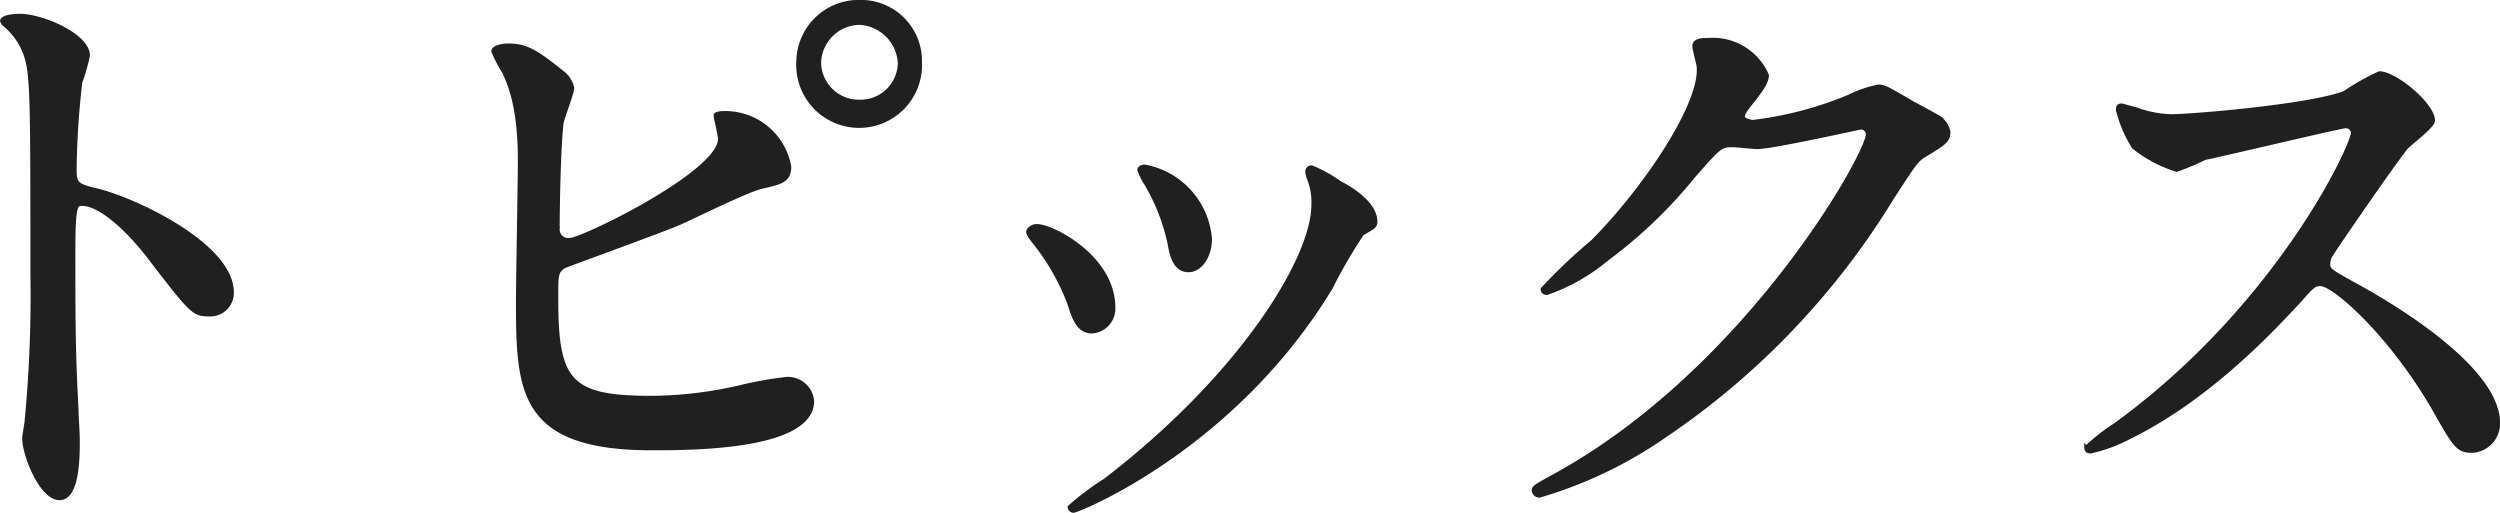 <svg xmlns="http://www.w3.org/2000/svg" viewBox="0 0 158.37 32.49"><defs><style>.cls-1{isolation:isolate;}.cls-2{fill:#202020;stroke:#202020;stroke-miterlimit:10;stroke-width:0.25px;}</style></defs><title>top_title_topix</title><g id="レイヤー_2" data-name="レイヤー 2"><g id="text"><g id="トピックス" class="cls-1"><g class="cls-1"><path class="cls-2" d="M1.25,1C2.69,1,5.57,2.25,5.57,3.52A11.59,11.59,0,0,1,5.09,5.2a51.88,51.88,0,0,0-.36,5.56c0,.88.16,1,1.32,1.28,2.44.56,8.64,3.48,8.64,6.48a1.37,1.37,0,0,1-1.44,1.4c-1,0-1.12-.16-3.8-3.64-1.12-1.48-3-3.36-4.24-3.36-.4,0-.56,0-.56,3,0,4.24,0,6.36.2,10,0,.44.08,1.44.08,2,0,1,0,3.64-1.16,3.64S1.53,28.8,1.53,27.76c0-.16.16-1,.16-1.16a82.79,82.79,0,0,0,.36-9.28c0-11.44,0-12.72-.48-14A4.37,4.37,0,0,0,.21,1.49L.13,1.33C.17,1,1.21,1,1.25,1Z"/><path class="cls-2" d="M35.57,4.56a1.66,1.66,0,0,1,.68,1c0,.36-.64,1.92-.68,2.28-.16,1.4-.24,5-.24,6.64a.67.67,0,0,0,.76.72c.8,0,9.52-4.24,9.52-6.4,0-.24-.28-1.36-.28-1.48s.28-.16.56-.16A4.12,4.12,0,0,1,50,10.56c0,.92-.6,1-1.76,1.28-.92.2-4.52,2-5.28,2.32-1.12.48-7,2.6-7.24,2.72-.48.32-.48.52-.48,2,0,5.24.76,6.32,6,6.32a25.47,25.47,0,0,0,5.84-.72A23.5,23.5,0,0,1,49.85,24a1.55,1.55,0,0,1,1.6,1.4c0,3-7.68,3-10.16,3-8.28,0-8.48-3.56-8.48-9.24,0-1.44.12-7.72.12-9,0-3.28-.6-4.76-1-5.6a8.57,8.57,0,0,1-.68-1.31c0-.25.56-.37.92-.37C33.25,2.88,33.85,3.17,35.57,4.56Zm22.71-.64a3.86,3.86,0,1,1-7.71,0A3.83,3.83,0,0,1,54.49.12,3.74,3.74,0,0,1,58.28,3.92ZM51.89,4a2.52,2.52,0,0,0,2.6,2.44A2.49,2.49,0,0,0,57,4a2.69,2.69,0,0,0-2.56-2.55A2.6,2.6,0,0,0,51.89,4Z"/><path class="cls-2" d="M70.53,19.48A1.45,1.45,0,0,1,69.17,21c-.88,0-1.16-.92-1.44-1.8a14.31,14.31,0,0,0-2.32-4c-.2-.28-.28-.4-.28-.52s.24-.36.52-.36C66.61,14.28,70.53,16.28,70.53,19.48Zm12.36-8.24a2.55,2.55,0,0,1-.08-.36.27.27,0,0,1,.28-.28,8.9,8.9,0,0,1,1.8,1c.64.32,2.24,1.28,2.24,2.44,0,.32-.16.36-.84.76a32.61,32.61,0,0,0-2,3.44C78.13,28.4,68.29,32.36,68,32.36a.26.26,0,0,1-.24-.24A17.08,17.08,0,0,1,70,30.44c8.52-6.52,13.2-14,13.2-17.48A4.06,4.06,0,0,0,82.89,11.24Zm-6.24,3.88c0,1.16-.64,2-1.36,2-.88,0-1.08-1-1.2-1.68a12.55,12.55,0,0,0-1.48-3.8,4.52,4.52,0,0,1-.44-.88c0-.12.2-.24.4-.2A5.07,5.07,0,0,1,76.65,15.12Z"/><path class="cls-2" d="M107.33,2.92c0-.39.56-.39.88-.39a3.74,3.74,0,0,1,3.72,2.23c0,.48-.4,1-1.2,2-.2.28-.32.44-.32.64s.48.32.64.32a22.64,22.64,0,0,0,6.08-1.6A7.47,7.47,0,0,1,119,5.48c.36,0,.56.12,2.2,1.08.24.12,1.27.68,1.47.8a1.42,1.42,0,0,1,.76,1c0,.56-.27.72-1.59,1.52-.44.28-.6.52-2,2.68a48.91,48.91,0,0,1-14.32,15,27.36,27.36,0,0,1-8,3.84.36.36,0,0,1-.36-.36c0-.16.12-.24,1.36-.92,12.2-6.72,19.8-20.36,19.8-21.6a.43.43,0,0,0-.44-.44c-.08,0-5.6,1.24-6.56,1.24-.24,0-1.32-.12-1.56-.12-.76,0-.84.08-2.52,2a30.07,30.07,0,0,1-5.44,5.2A12.22,12.22,0,0,1,98,18.56c-.2,0-.28-.12-.28-.24a33.92,33.92,0,0,1,3.16-3c3.24-3.24,7-8.76,6.72-11.15C107.57,4,107.33,3.08,107.33,2.92Z"/><path class="cls-2" d="M148.57,8c-.28,0-8.68,2-8.88,2a17.28,17.28,0,0,1-1.8.76,8.35,8.35,0,0,1-2.72-1.44,8.16,8.16,0,0,1-1-2.32c0-.2,0-.32.24-.32,0,0,.92.24,1,.28a7.13,7.13,0,0,0,2.12.4c1.36,0,8.88-.64,11-1.48a15.27,15.27,0,0,1,2.2-1.24c1,0,3.4,2,3.4,3,0,.36-1.48,1.44-1.72,1.72-.8,1-4,5.64-4.6,6.56a1.32,1.32,0,0,0-.32.8c0,.36.08.44,1.76,1.36s9,5.08,9,8.72a1.73,1.73,0,0,1-1.64,1.76c-.92,0-1.08-.28-2.48-2.76C151.37,21.08,147.85,18,147,18c-.4,0-.52.12-1.4,1.12-1.4,1.48-5.48,6-10.68,8.56a9.83,9.83,0,0,1-2.48.92c-.08,0-.28,0-.28-.24A12.34,12.34,0,0,1,134,26.92C144.41,19.36,149.17,9,149.05,8.36A.45.45,0,0,0,148.57,8Z"/></g></g></g></g></svg>